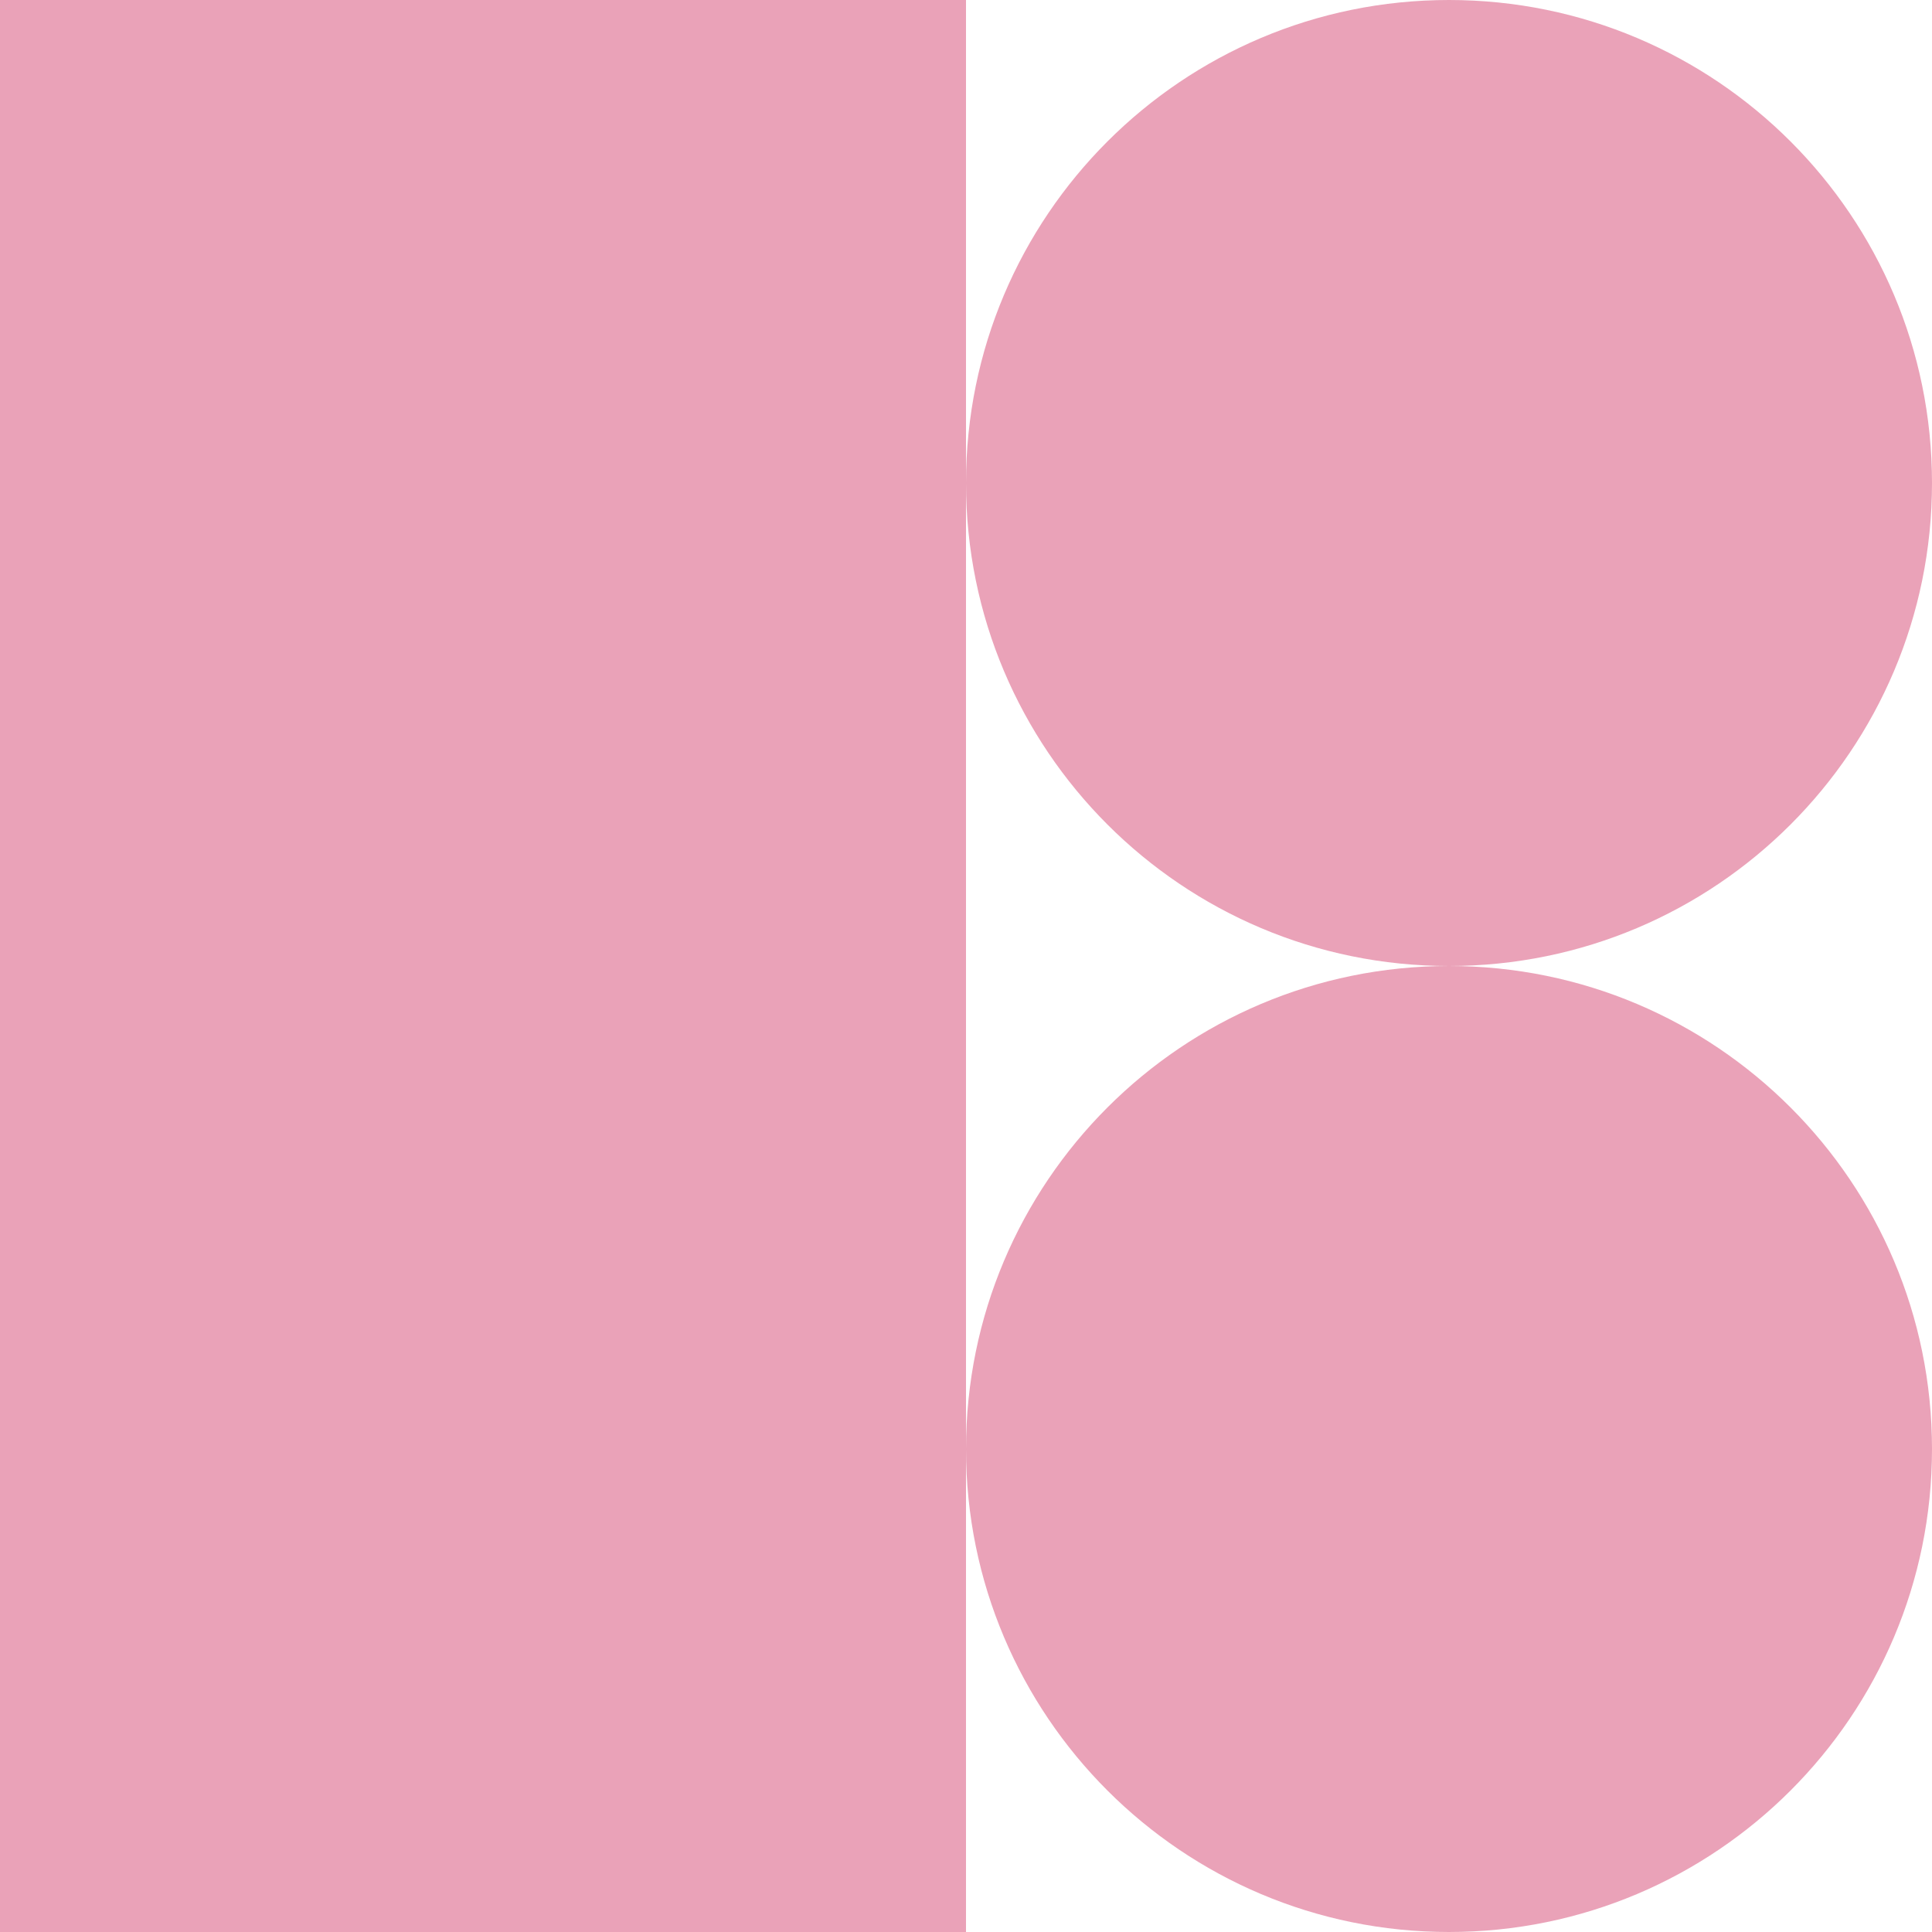 <svg role="img" width="32px" height="32px" viewBox="0 0 24 24" xmlns="http://www.w3.org/2000/svg"><title>Icons8</title><path fill="#eaa2b8" d="M12 0H0v24h12zM18 12c3.314 0 6-2.686 6-6s-2.686-6-6-6-6 2.686-6 6 2.686 6 6 6zM18 24c3.314 0 6-2.686 6-6s-2.686-6-6-6-6 2.686-6 6 2.686 6 6 6z"/></svg>